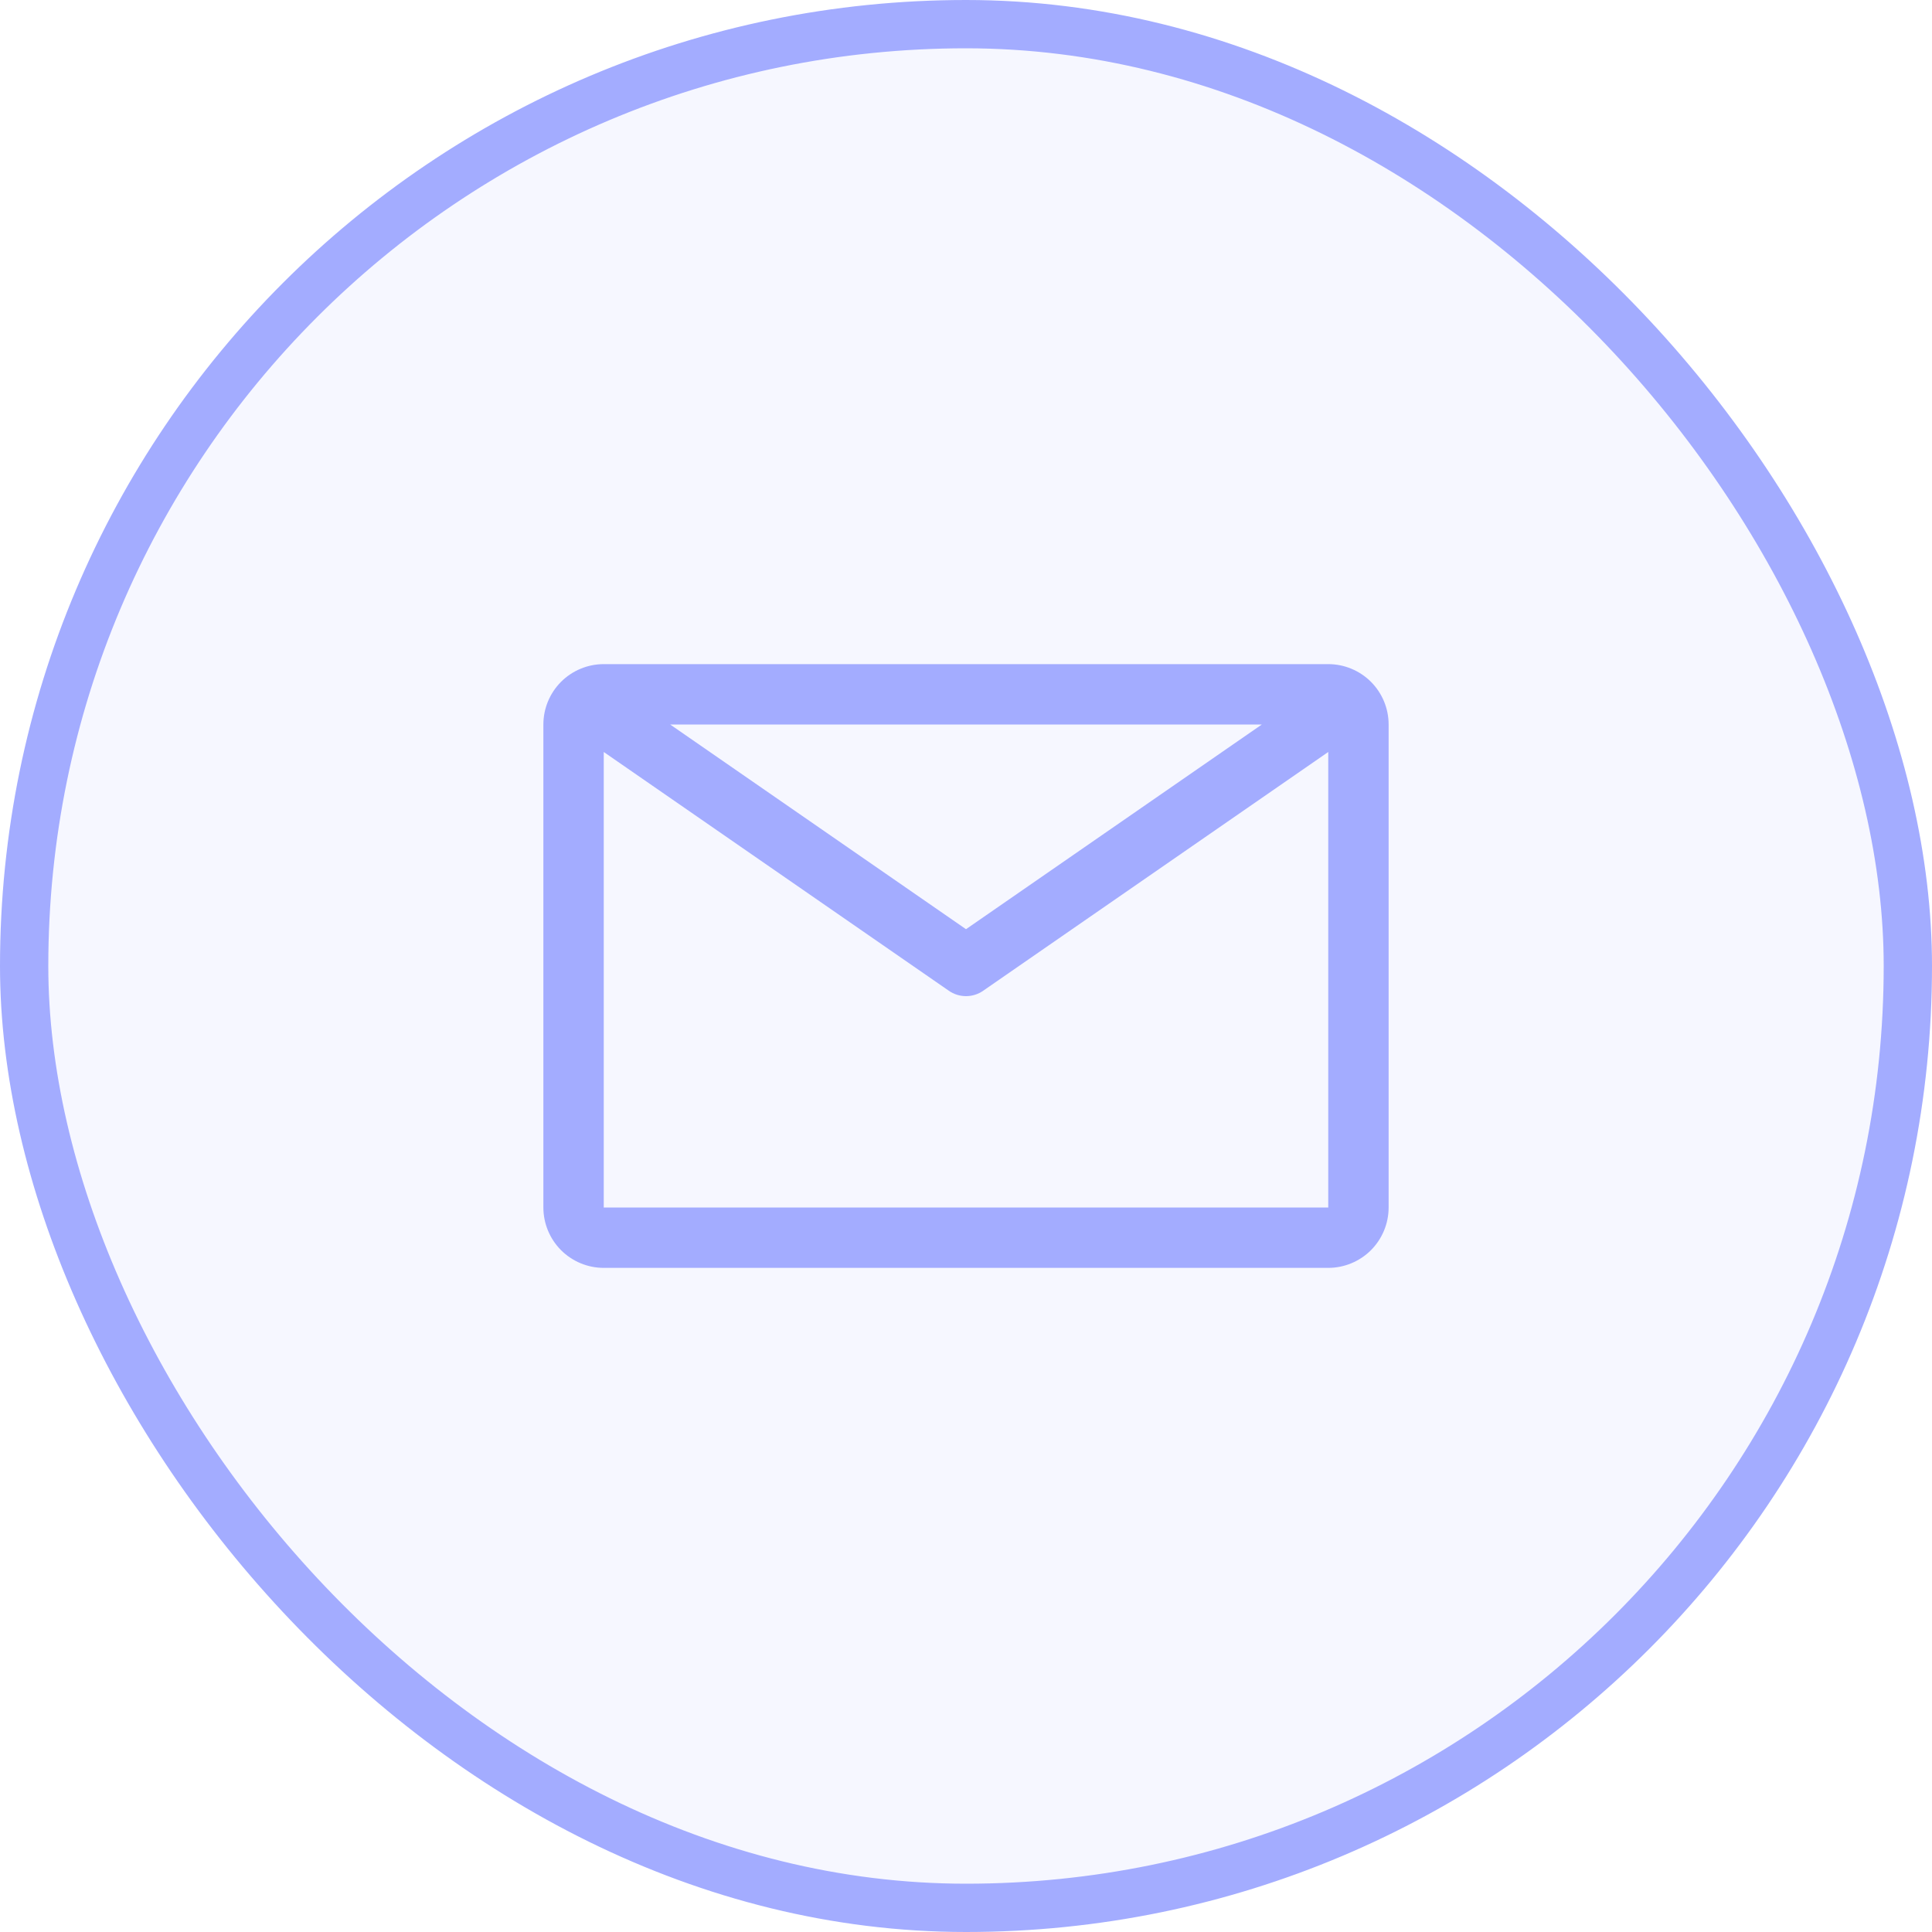 <svg width="40" height="40" viewBox="0 0 40 40" fill="none" xmlns="http://www.w3.org/2000/svg">
<rect x="0.5" y="0.5" width="39" height="39" rx="19.5" fill="#A3ACFF" fill-opacity="0.1" stroke="#A3ACFF"/>
<path d="M27.5 13.75H12.5C12.168 13.75 11.851 13.882 11.616 14.116C11.382 14.351 11.25 14.668 11.25 15V25C11.25 25.331 11.382 25.649 11.616 25.884C11.851 26.118 12.168 26.25 12.5 26.25H27.5C27.831 26.25 28.149 26.118 28.384 25.884C28.618 25.649 28.75 25.331 28.75 25V15C28.75 14.668 28.618 14.351 28.384 14.116C28.149 13.882 27.831 13.75 27.5 13.75ZM26.125 15L20 19.238L13.875 15H26.125ZM12.5 25V15.569L19.644 20.512C19.748 20.585 19.873 20.624 20 20.624C20.127 20.624 20.252 20.585 20.356 20.512L27.5 15.569V25H12.5Z" fill="#A3ACFF"/>
</svg>
